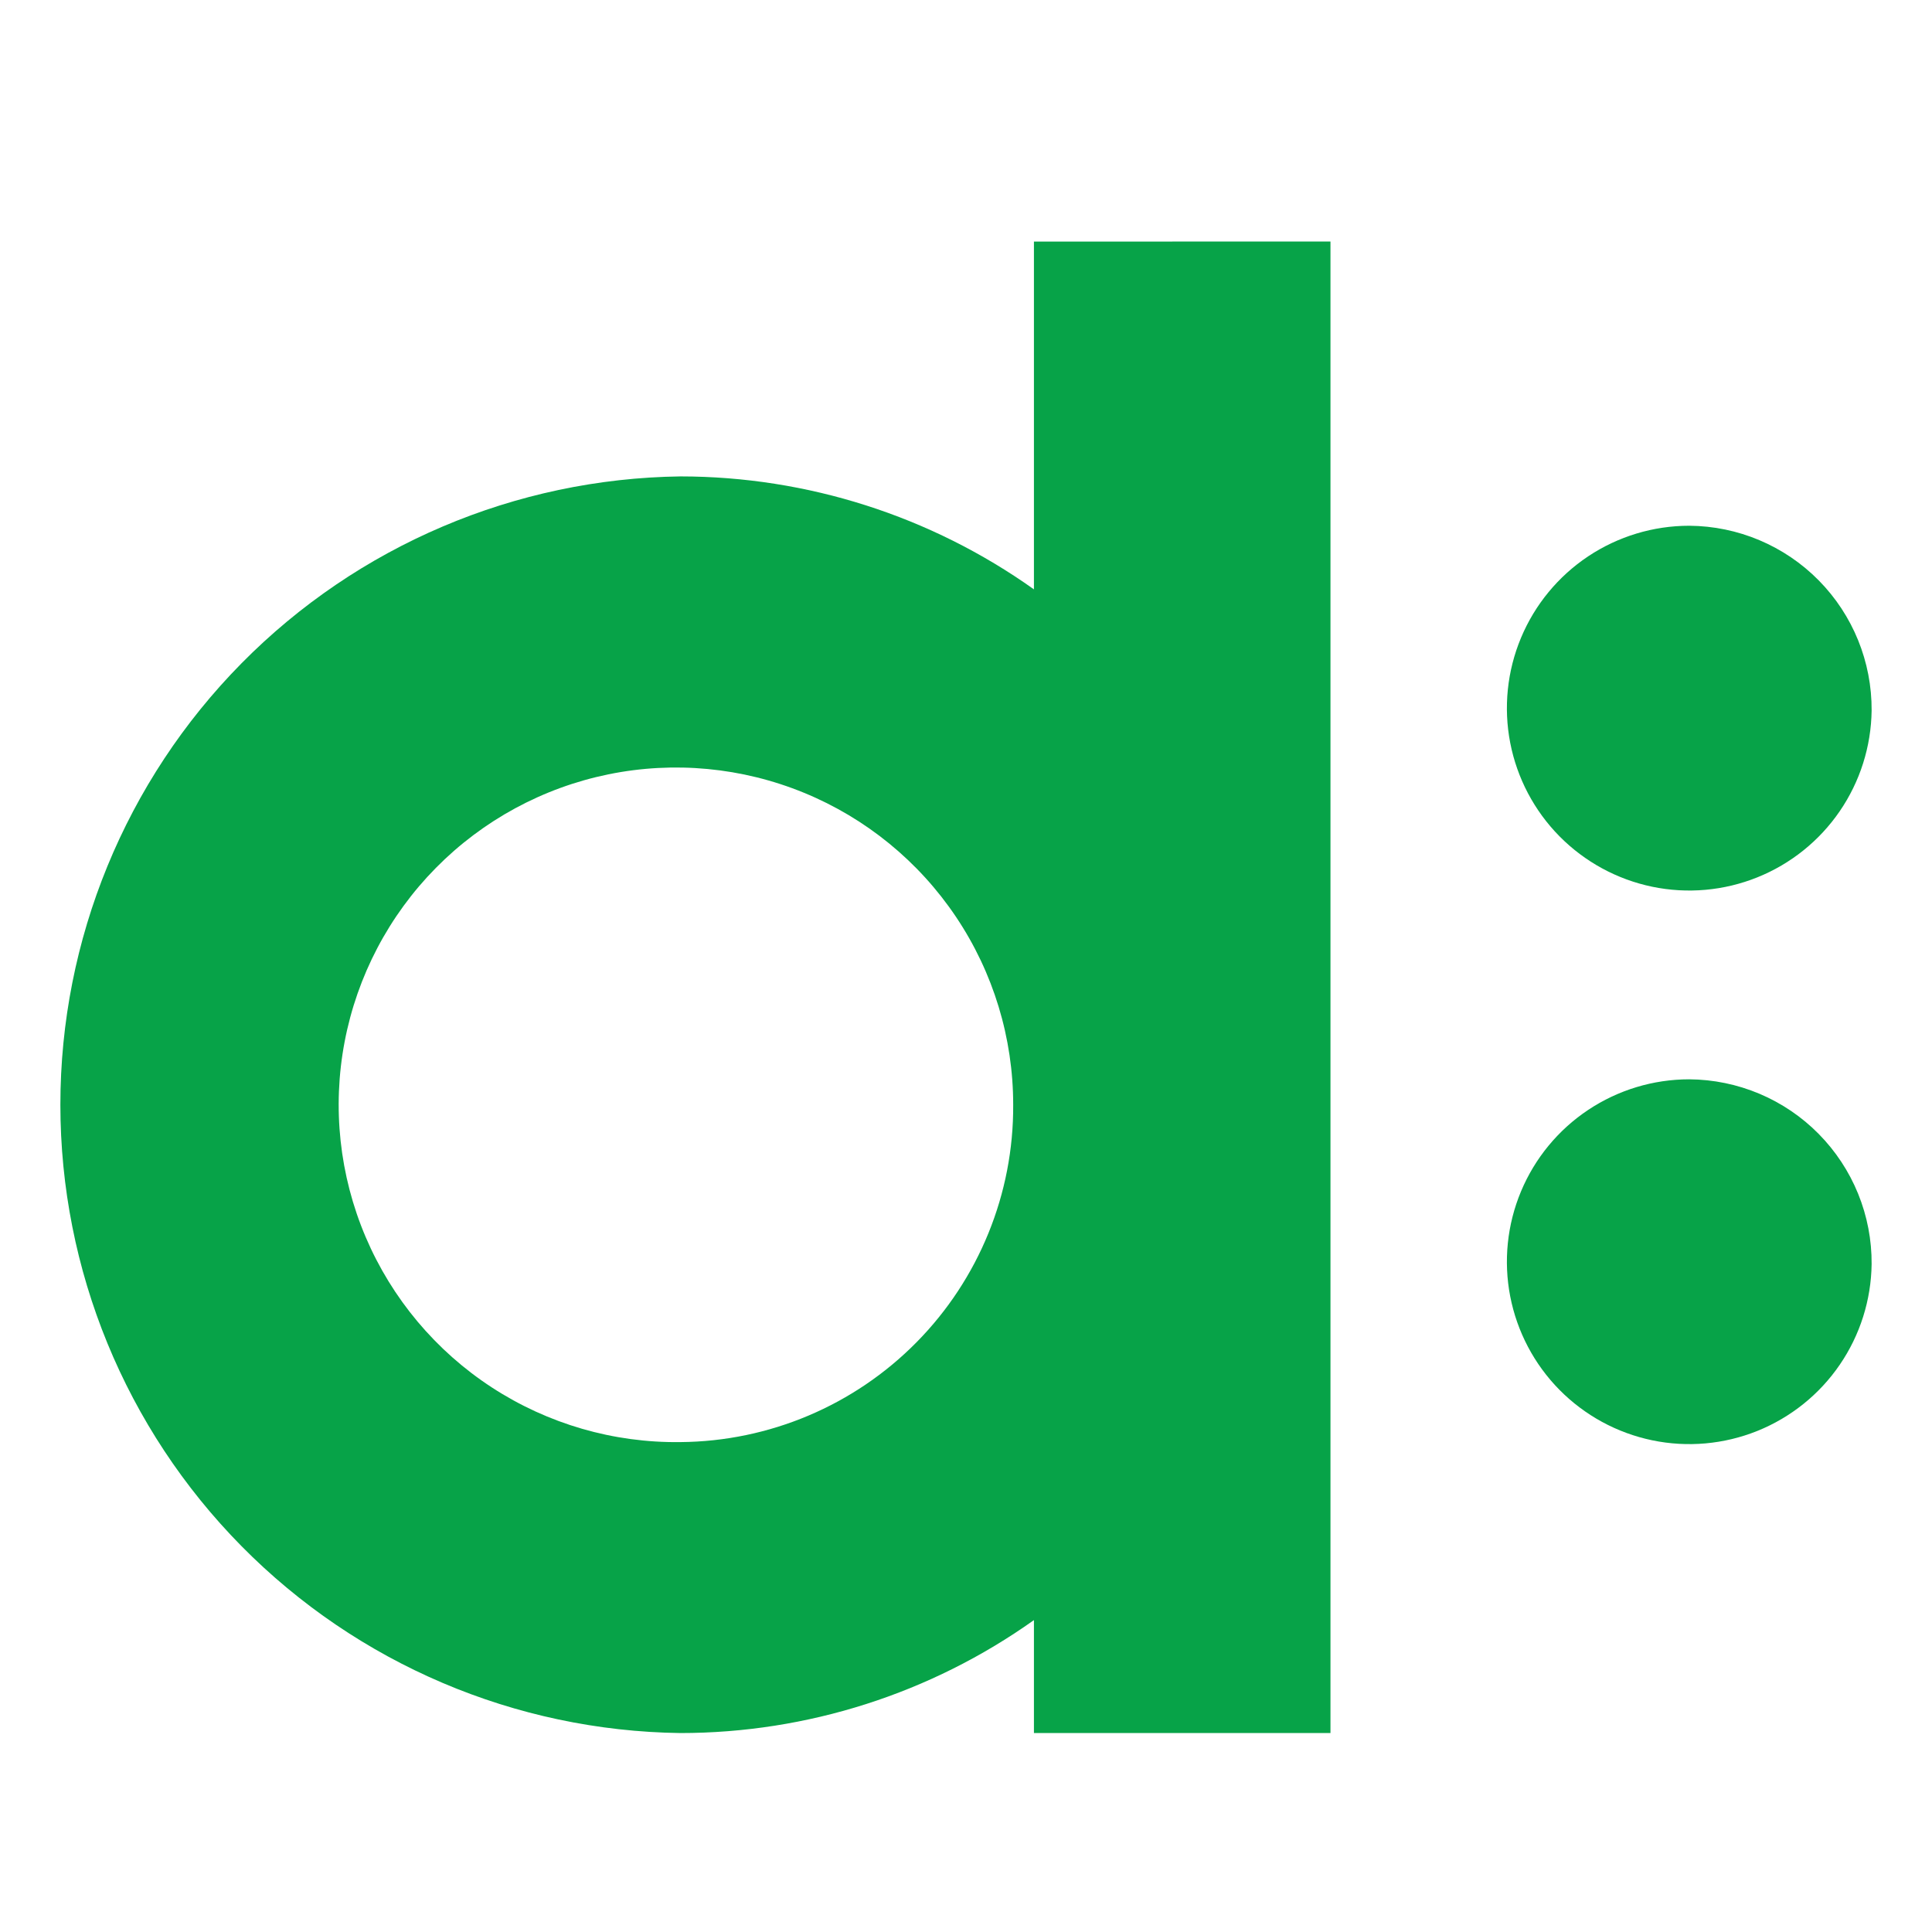 <svg width="80" height="80" viewBox="0 0 80 80" fill="none" xmlns="http://www.w3.org/2000/svg">
<g>
<path d="M42.813 10.004V24.404C38.538 21.364 33.423 19.73 28.177 19.727C21.337 19.817 14.806 22.597 10.001 27.466C5.195 32.336 2.5 38.903 2.5 45.745C2.5 52.587 5.195 59.153 10.001 64.023C14.806 68.892 21.337 71.673 28.177 71.762C33.423 71.76 38.538 70.125 42.813 67.085V71.762H55.092V10L42.813 10.004ZM28.176 59.714C25.407 59.751 22.688 58.963 20.367 57.451C18.046 55.939 16.227 53.771 15.141 51.222C14.056 48.673 13.752 45.859 14.27 43.138C14.788 40.416 16.103 37.91 18.049 35.938C19.994 33.966 22.482 32.617 25.196 32.063C27.91 31.509 30.728 31.775 33.291 32.827C35.853 33.878 38.045 35.668 39.588 37.969C41.131 40.27 41.955 42.978 41.954 45.749C41.975 49.426 40.535 52.962 37.952 55.58C35.369 58.198 31.854 59.685 28.176 59.714Z" fill="#07a348"/>
<path d="M77.5 52.344C77.48 53.834 77.021 55.284 76.179 56.513C75.338 57.742 74.151 58.694 72.77 59.251C71.388 59.807 69.873 59.943 68.415 59.64C66.957 59.337 65.621 58.61 64.574 57.55C63.528 56.49 62.819 55.144 62.535 53.682C62.252 52.22 62.407 50.706 62.982 49.332C63.556 47.958 64.524 46.784 65.763 45.959C67.003 45.133 68.459 44.692 69.948 44.692C70.947 44.699 71.934 44.902 72.854 45.29C73.773 45.678 74.608 46.243 75.309 46.954C76.01 47.665 76.565 48.506 76.941 49.431C77.317 50.356 77.507 51.346 77.5 52.344Z" fill="#07a348"/>
<path d="M77.5 29.422C77.48 30.912 77.021 32.362 76.179 33.591C75.338 34.819 74.151 35.772 72.77 36.328C71.388 36.885 69.873 37.02 68.415 36.718C66.957 36.415 65.621 35.688 64.574 34.628C63.528 33.568 62.819 32.222 62.535 30.76C62.252 29.297 62.407 27.784 62.982 26.41C63.556 25.035 64.524 23.862 65.763 23.036C67.003 22.211 68.459 21.77 69.948 21.77C71.964 21.783 73.893 22.597 75.309 24.032C76.725 25.467 77.513 27.406 77.5 29.422Z" fill="#07a348"/>
</g>
</svg>
